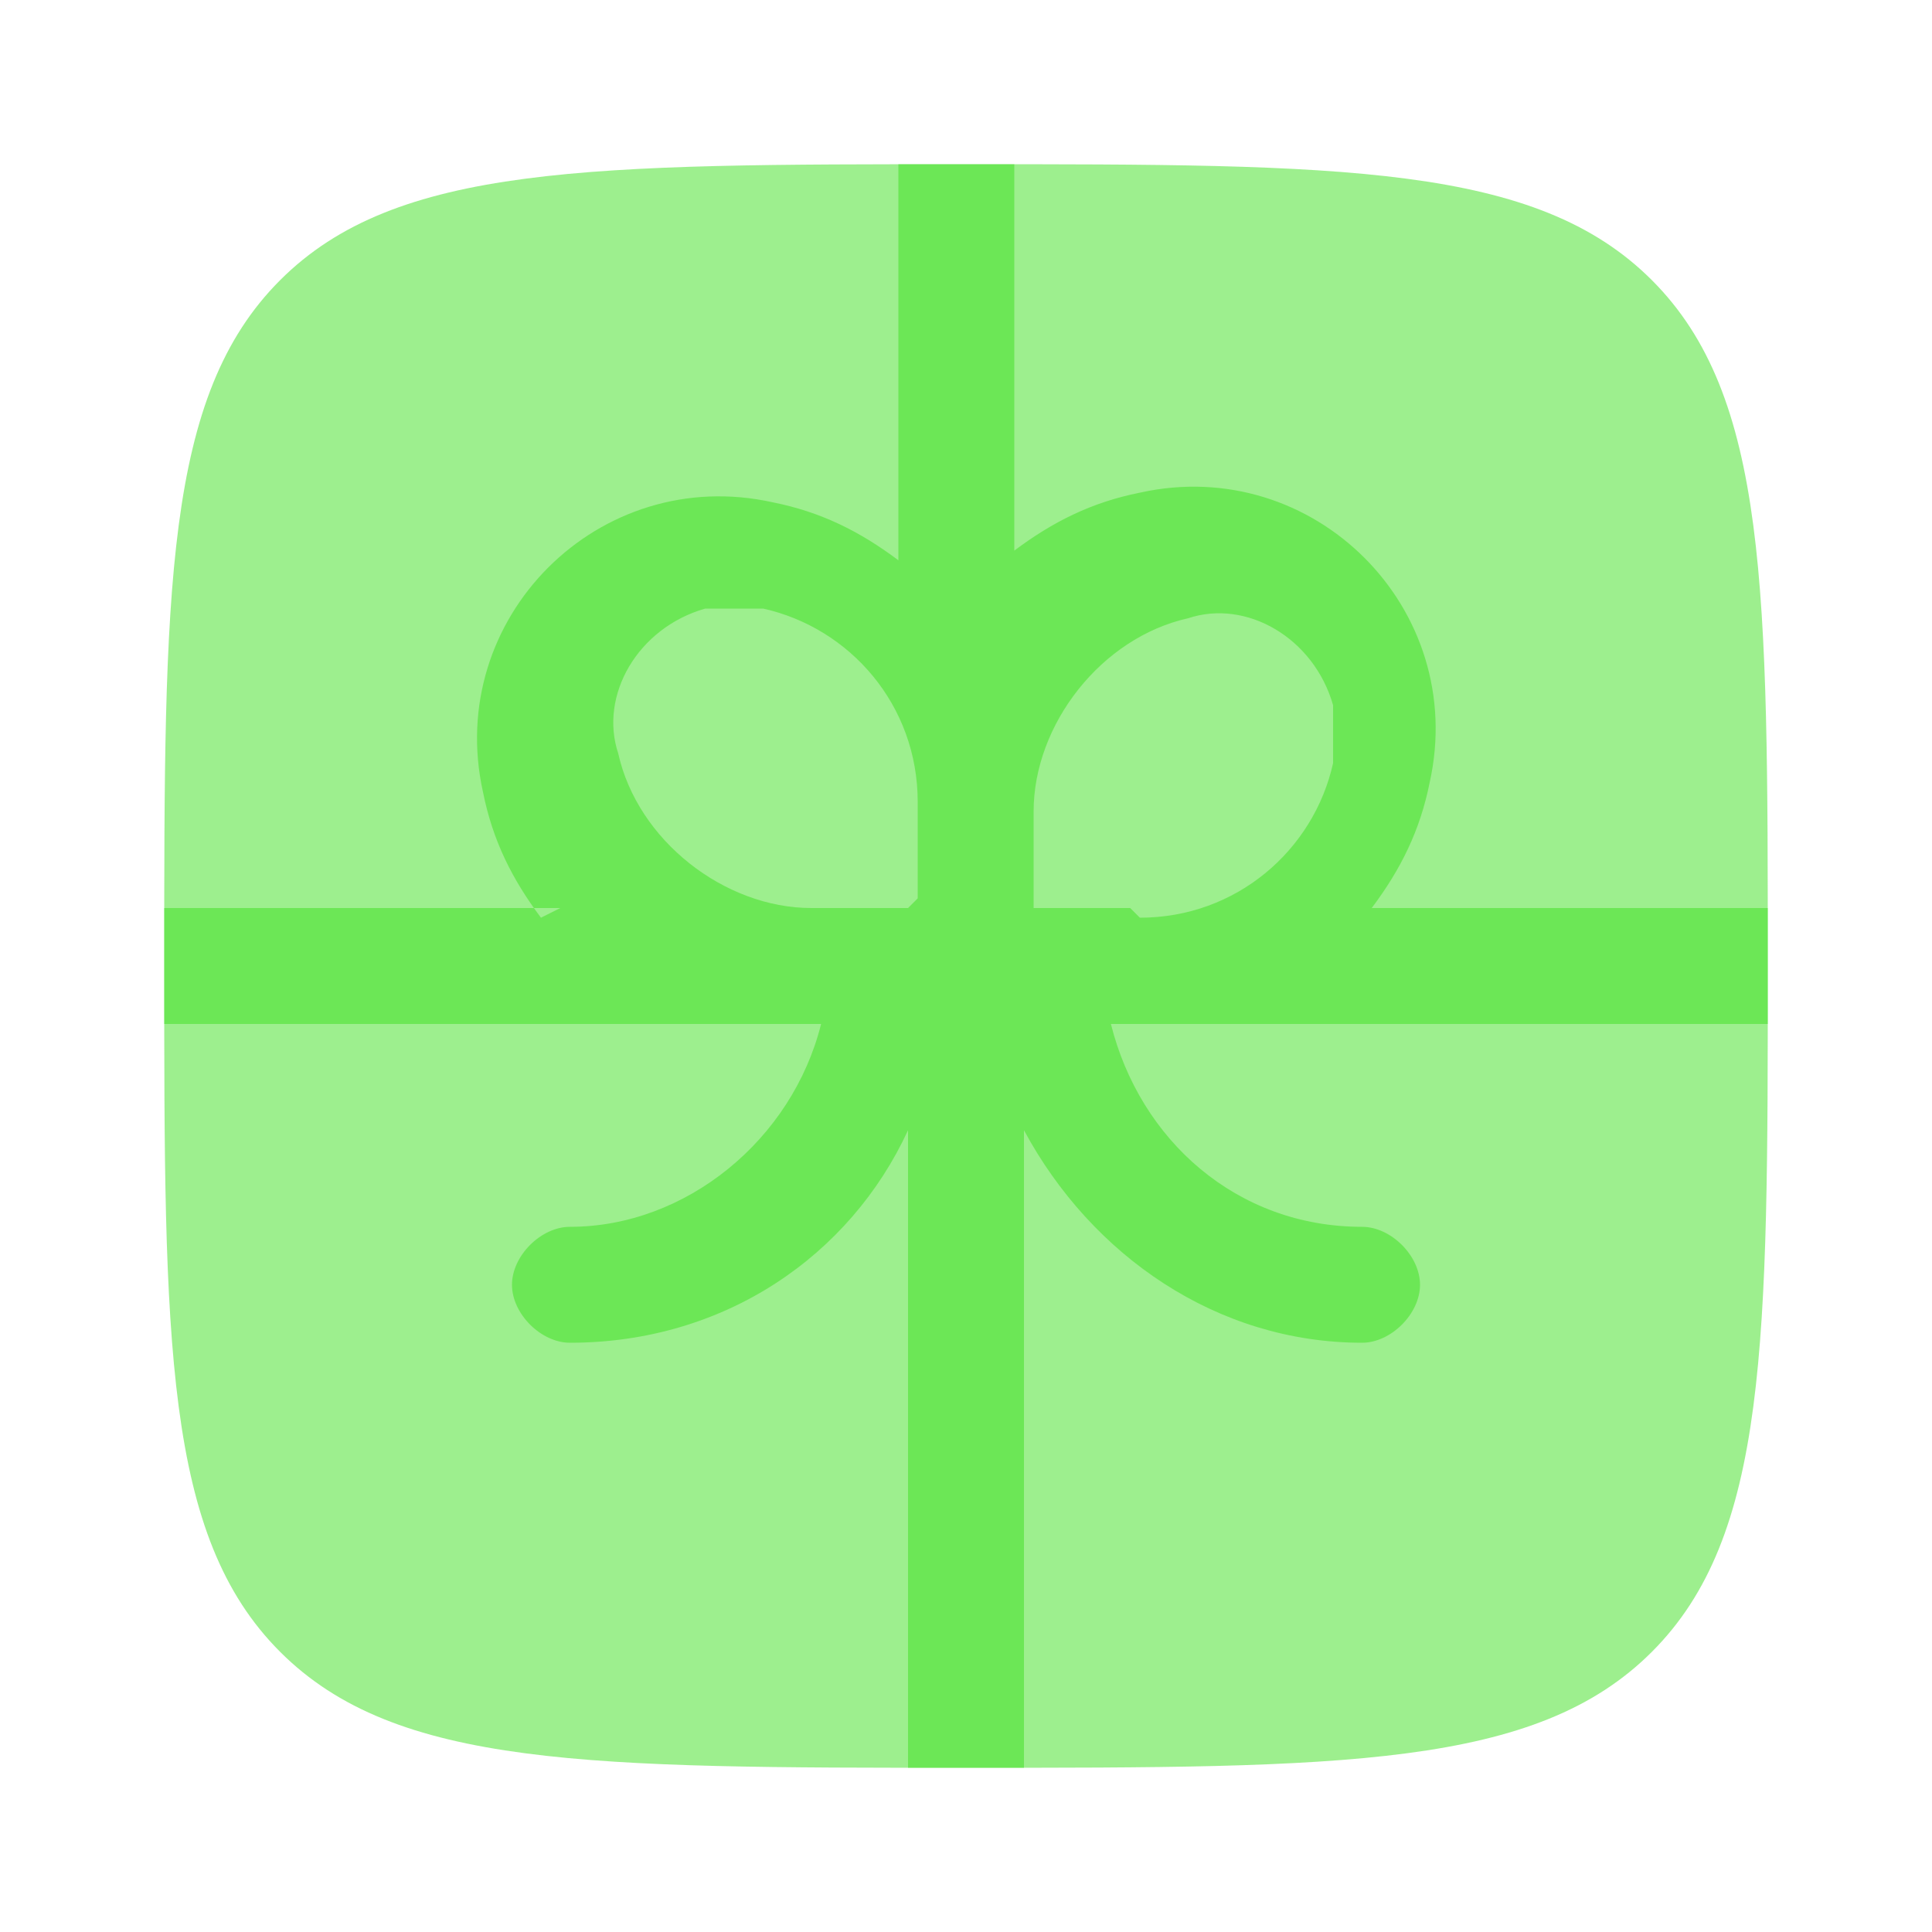 <svg xmlns="http://www.w3.org/2000/svg" viewBox="0 0 20 20"><defs><style>.cls-1{fill:#3de01e;isolation:isolate;opacity:.5}</style></defs><g id="Layer_1"><path d="M1.7 10c0-3.9 0-5.9 1.2-7.1S6.1 1.7 10 1.7s5.9 0 7.1 1.2c1.2 1.2 1.2 3.2 1.2 7.1s0 5.9-1.2 7.1c-1.2 1.2-3.2 1.2-7.1 1.2s-5.9 0-7.1-1.2c-1.2-1.2-1.2-3.2-1.2-7.1z" class="cls-1"/><path fill="#3de01e" fill-rule="evenodd" d="M5.8 9.4H1.7v1.2h6.8c-.3 1.2-1.4 2.1-2.6 2.1-.3 0-.6.3-.6.6s.3.6.6.6c1.6 0 2.9-.9 3.5-2.2v6.6h1.2v-6.6c.7 1.3 2 2.2 3.5 2.2.3 0 .6-.3.6-.6s-.3-.6-.6-.6c-1.3 0-2.3-.9-2.6-2.1h6.8V9.4h-4.1c.3-.4.5-.8.6-1.3.4-1.8-1.2-3.4-3-3-.5.1-.9.3-1.3.6v-4H9.3v4.1c-.4-.3-.8-.5-1.3-.6-1.8-.4-3.4 1.2-3 3 .1.5.3.9.6 1.3zm3.6 0h-1c-.9 0-1.8-.7-2-1.6-.2-.6.2-1.3.9-1.5h.6c.9.2 1.6 1 1.6 2v1zm2.3 0h-1v-1c0-.9.7-1.8 1.6-2 .6-.2 1.3.2 1.5.9v.6c-.2.9-1 1.6-2 1.6z" opacity=".5" style="isolation:isolate"/><path fill="#3de01e" d="M33.8-.2c-.8-1-1.2-1.5-1.7-1.4-.5 0-.7.7-1.1 1.9v.3c-.2.3-.3.5-.4.6s-.3.2-.6.3h-.3c-1.2.6-1.8.8-1.8 1.3s.4.9 1.4 1.7l.3.2c.3.2.4.3.5.5 0 .2 0 .3.1.7v.3c.1 1.3.2 1.9.6 2.1.4.2 1-.1 2-.8l.3-.2c.3-.2.5-.3.6-.3.2 0 .4 0 .7.1h.3c1.2.4 1.9.6 2.2.2.3-.3.2-1-.2-2.2v-.3c-.2-.4-.2-.5-.2-.7 0-.2.1-.3.3-.6l.2-.3c.7-1.1 1-1.6.8-2-.2-.4-.9-.5-2.1-.5h-.3c-.4 0-.5 0-.7-.1-.2 0-.3-.2-.5-.5L34-.2z"/><path d="M29.7-5.6c1.1-1.3 1.6-2 2.3-1.9.6.1.9.9 1.5 2.5l.2.4c.2.4.3.7.4.8.2.2.4.3.8.4l.4.2c1.6.6 2.4.9 2.5 1.6 0 .6-.6 1.2-1.9 2.2l-.3.3c-.4.3-.6.5-.7.7-.1.2-.1.4-.2.9v.4c-.2 1.7-.2 2.5-.8 2.8-.6.3-1.3-.2-2.7-1.1l-.4-.2c-.4-.3-.6-.4-.8-.4-.2 0-.5 0-.9.1h-.4c-1.7.5-2.5.8-2.9.3-.4-.5-.2-1.3.2-2.9v-.4c.2-.5.3-.7.3-.9 0-.2-.2-.4-.4-.8l-.2-.4c-.9-1.4-1.3-2.1-1-2.7.3-.6 1.1-.6 2.8-.7h.4c.5 0 .7 0 .9-.2.2-.1.4-.3.7-.7l.3-.3z" class="cls-1"/></g></svg>